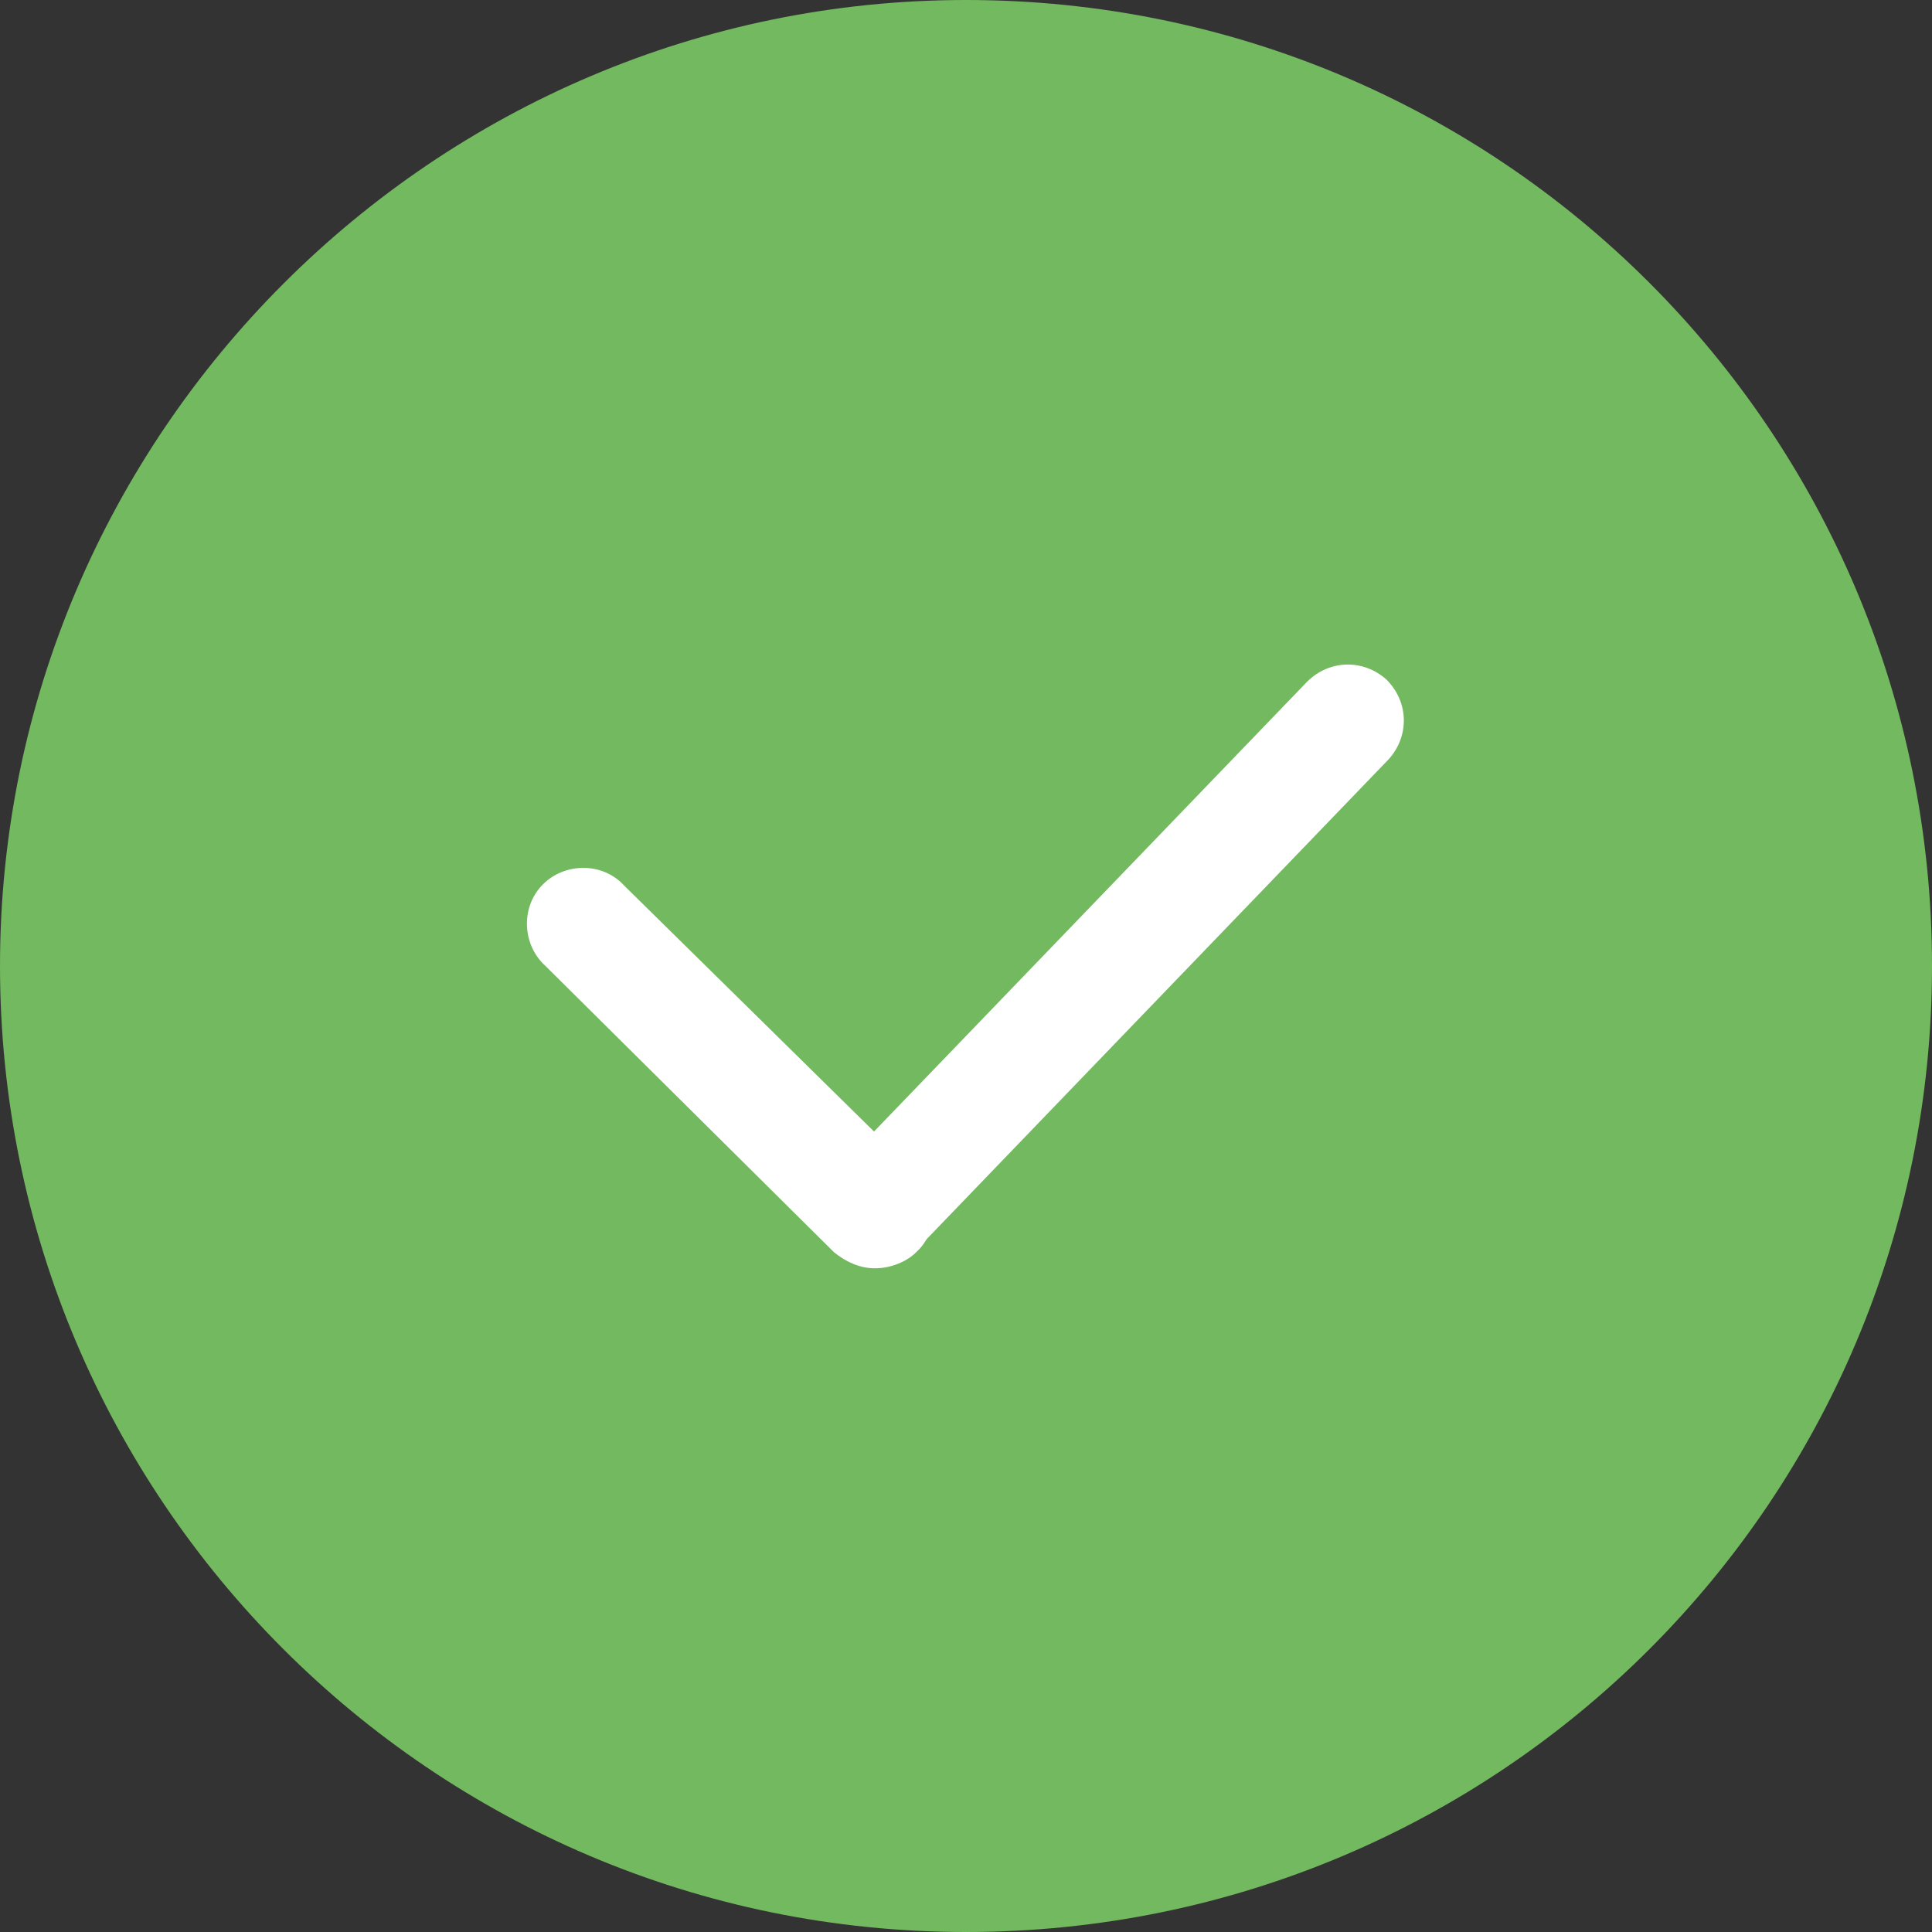 <?xml version="1.0" encoding="utf-8"?>
<!-- Generator: Adobe Illustrator 25.3.0, SVG Export Plug-In . SVG Version: 6.00 Build 0)  -->
<svg version="1.1" id="Layer_1" xmlns="http://www.w3.org/2000/svg" xmlns:xlink="http://www.w3.org/1999/xlink" x="0px" y="0px"
	 viewBox="0 0 85 85" style="enable-background:new 0 0 85 85;" xml:space="preserve">
<rect x="0" y="0" width="85" height="85" fill="#333333" stroke="none"/>
<style type="text/css">
	.st0{fill:#73B95F;}
	.st1{fill:#FFFFFF;}
</style>
<g id="Layer_2_1_">
	<g id="Lijntekeningen">
		<path class="st0" d="M42.5,85C19,85,0,65.9,0,42.5S19.1,0,42.5,0C66,0,85,19,85,42.5C85,66,66,85,42.5,85z"/>
		<path class="st1" d="M38.5,55.8c-0.7,0-1.3-0.3-1.8-0.7L24,42.5c-1-0.9-1.1-2.5-0.2-3.5s2.5-1.1,3.5-0.2c0.1,0.1,0.1,0.1,0.2,0.2
			l12.8,12.6c1,1,1,2.6,0,3.5C39.9,55.5,39.2,55.8,38.5,55.8L38.5,55.8z"/>
		<path class="st1" d="M38.6,55.7c-1.4,0-2.5-1.1-2.5-2.5c0-0.6,0.3-1.2,0.7-1.7l20.7-21.5c1-1,2.5-1,3.5-0.1c1,1,1,2.5,0.1,3.5
			L40.4,54.9C39.9,55.4,39.3,55.7,38.6,55.7z"/>
	</g>
</g>
</svg>
